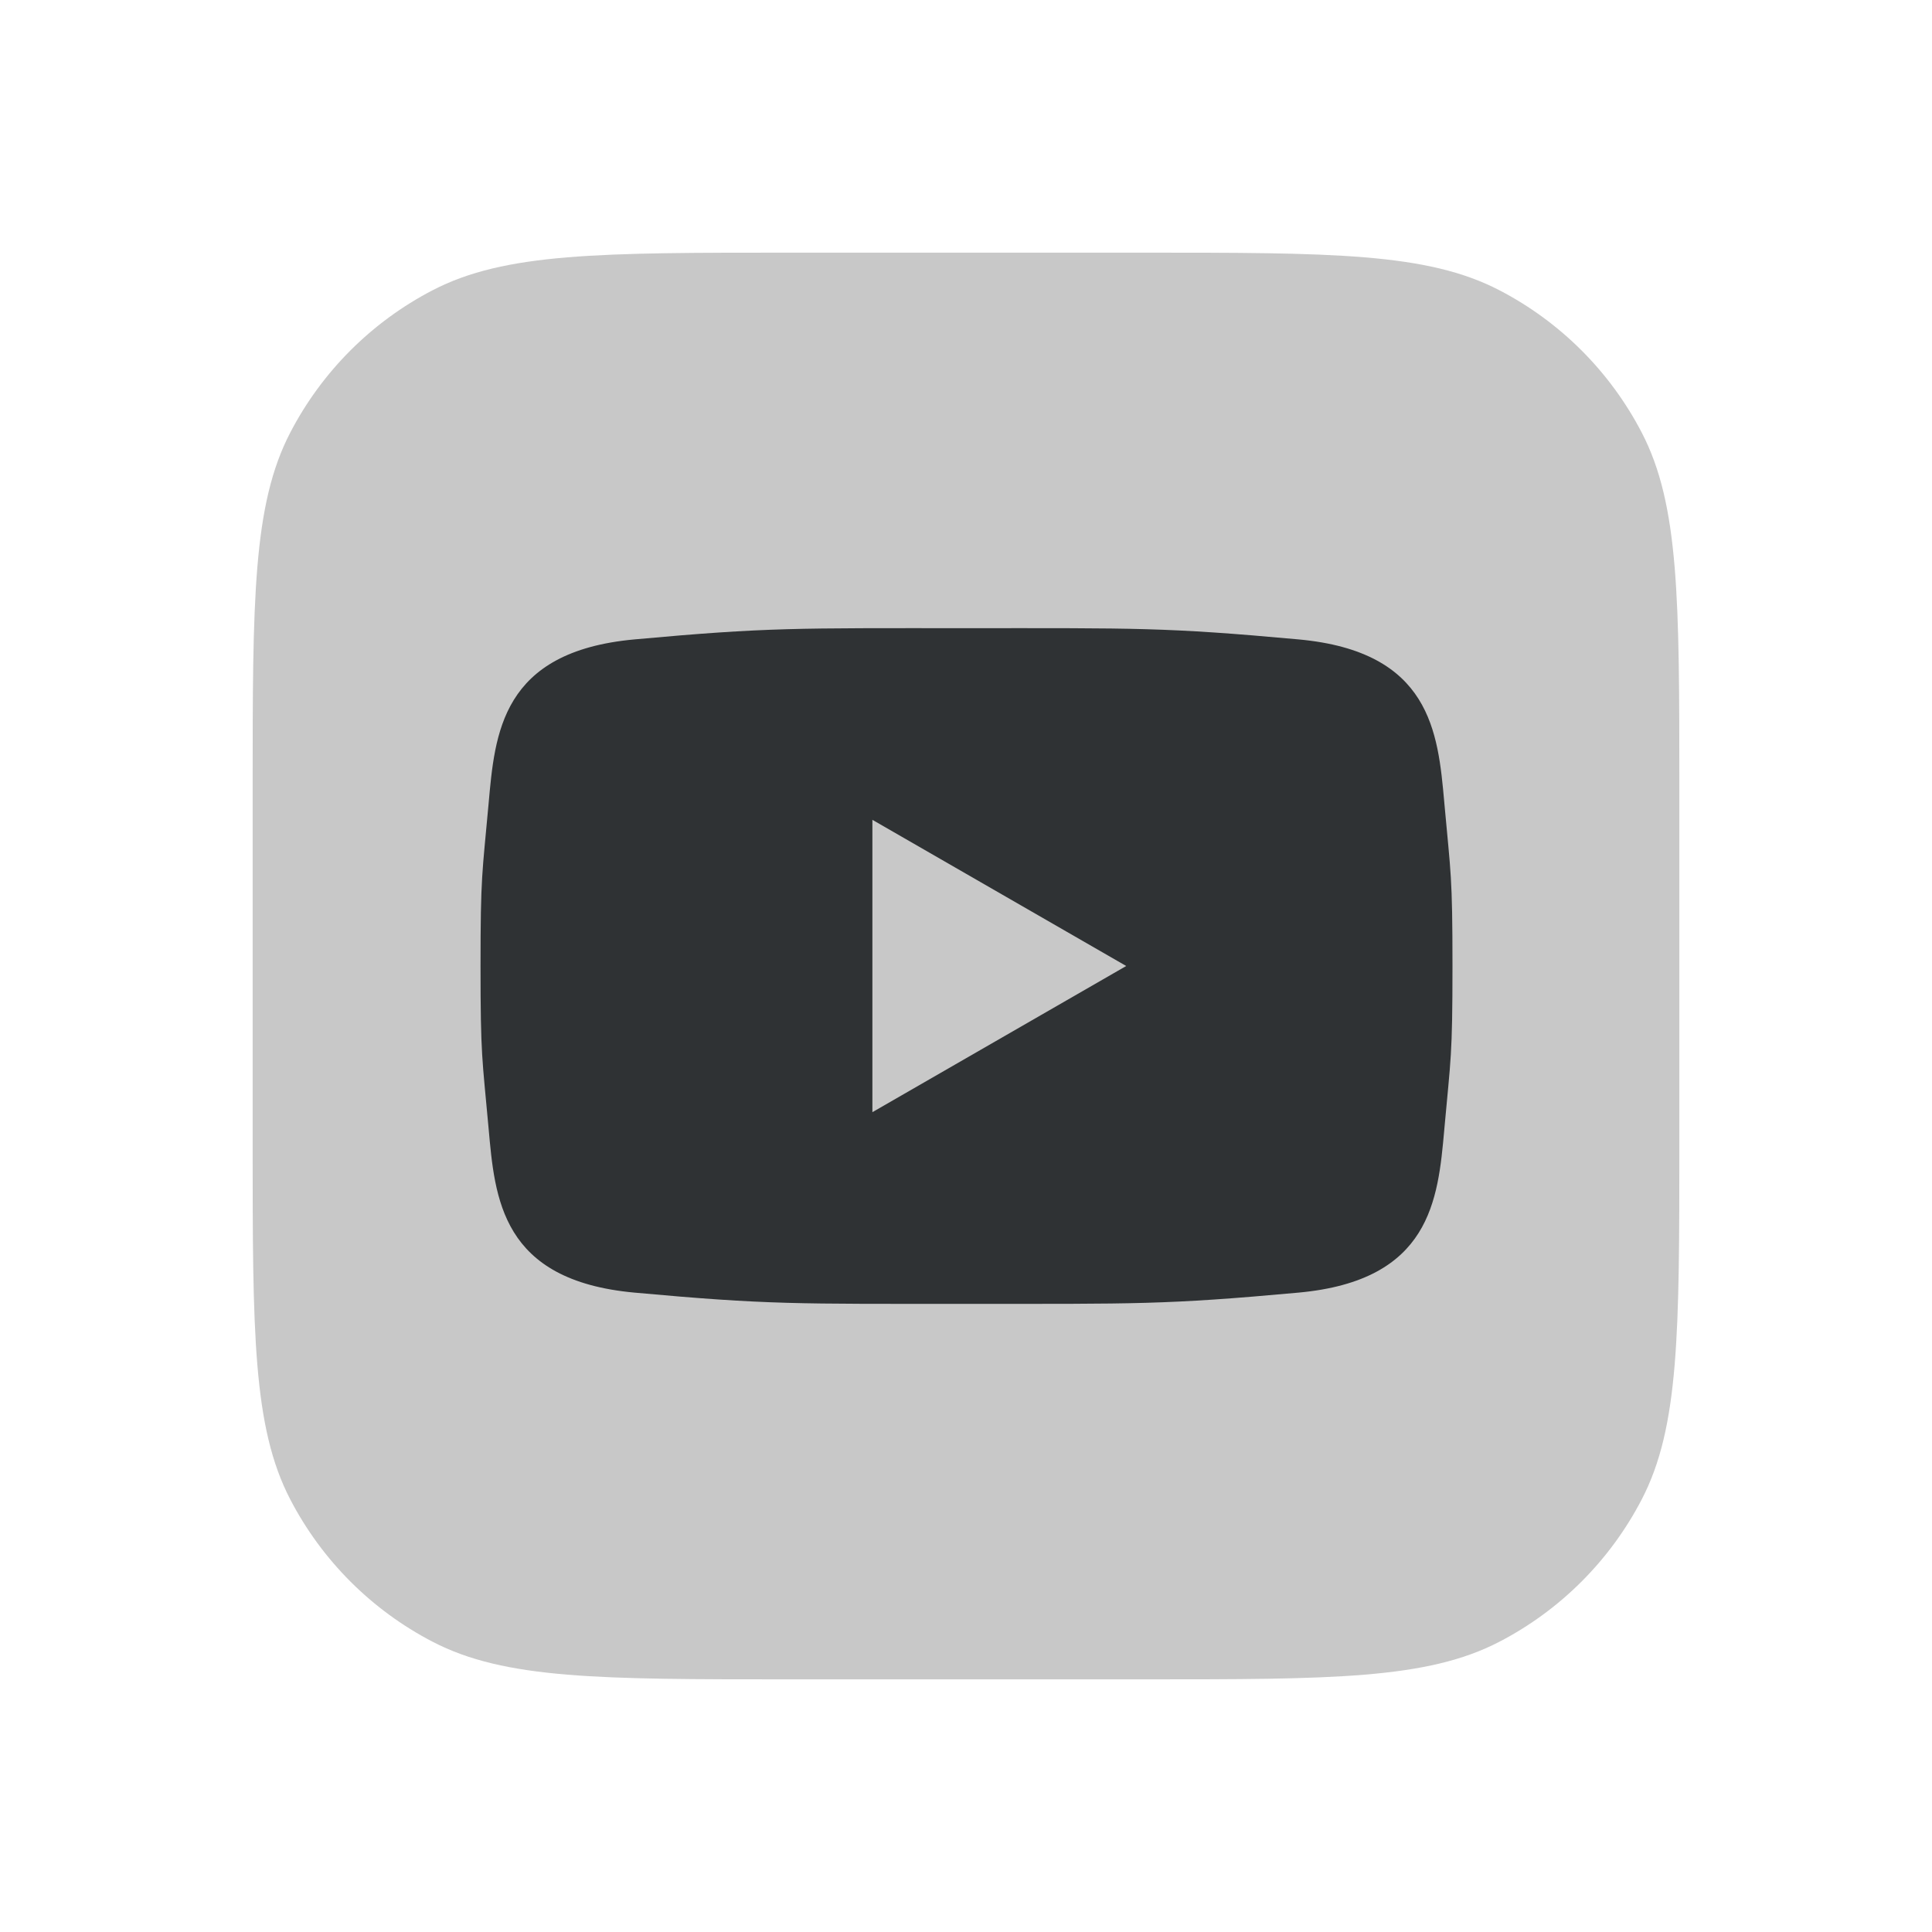 <?xml version="1.0" encoding="UTF-8"?> <svg xmlns="http://www.w3.org/2000/svg" width="100" height="100" viewBox="0 0 100 100" fill="none"> <path d="M13.077 40.901C13.077 31.059 13.077 26.138 15.023 22.392C16.662 19.236 19.236 16.662 22.392 15.023C26.138 13.077 31.059 13.077 40.901 13.077H59.099C68.941 13.077 73.862 13.077 77.608 15.023C80.764 16.662 83.338 19.236 84.977 22.392C86.923 26.138 86.923 31.059 86.923 40.901V59.099C86.923 68.941 86.923 73.862 84.977 77.608C83.338 80.764 80.764 83.338 77.608 84.977C73.862 86.923 68.941 86.923 59.099 86.923H40.901C31.059 86.923 26.138 86.923 22.392 84.977C19.236 83.338 16.662 80.764 15.023 77.608C13.077 73.862 13.077 68.941 13.077 59.099V40.901Z" fill="#C8C8C8"></path> <path d="M25.288 41.613C24.96 45.25 24.872 45.305 24.872 50C24.872 54.695 24.96 54.75 25.288 58.388C25.615 62.025 25.931 66.274 32.844 66.906C39.756 67.537 41.222 67.487 50.026 67.487C58.829 67.487 60.295 67.537 67.207 66.906C74.054 66.28 74.429 62.106 74.754 58.492L74.763 58.388C75.091 54.75 75.18 54.695 75.18 50C75.18 45.305 75.091 45.25 74.763 41.613L74.754 41.509C74.429 37.895 74.054 33.72 67.207 33.095C60.295 32.464 58.829 32.514 50.026 32.514C41.222 32.514 39.756 32.464 32.844 33.095C25.931 33.726 25.615 37.975 25.288 41.613Z" fill="#2F3234"></path> <path d="M45.155 57.566V42.434L58.293 50L45.155 57.566Z" fill="#C8C8C8"></path> </svg> 
